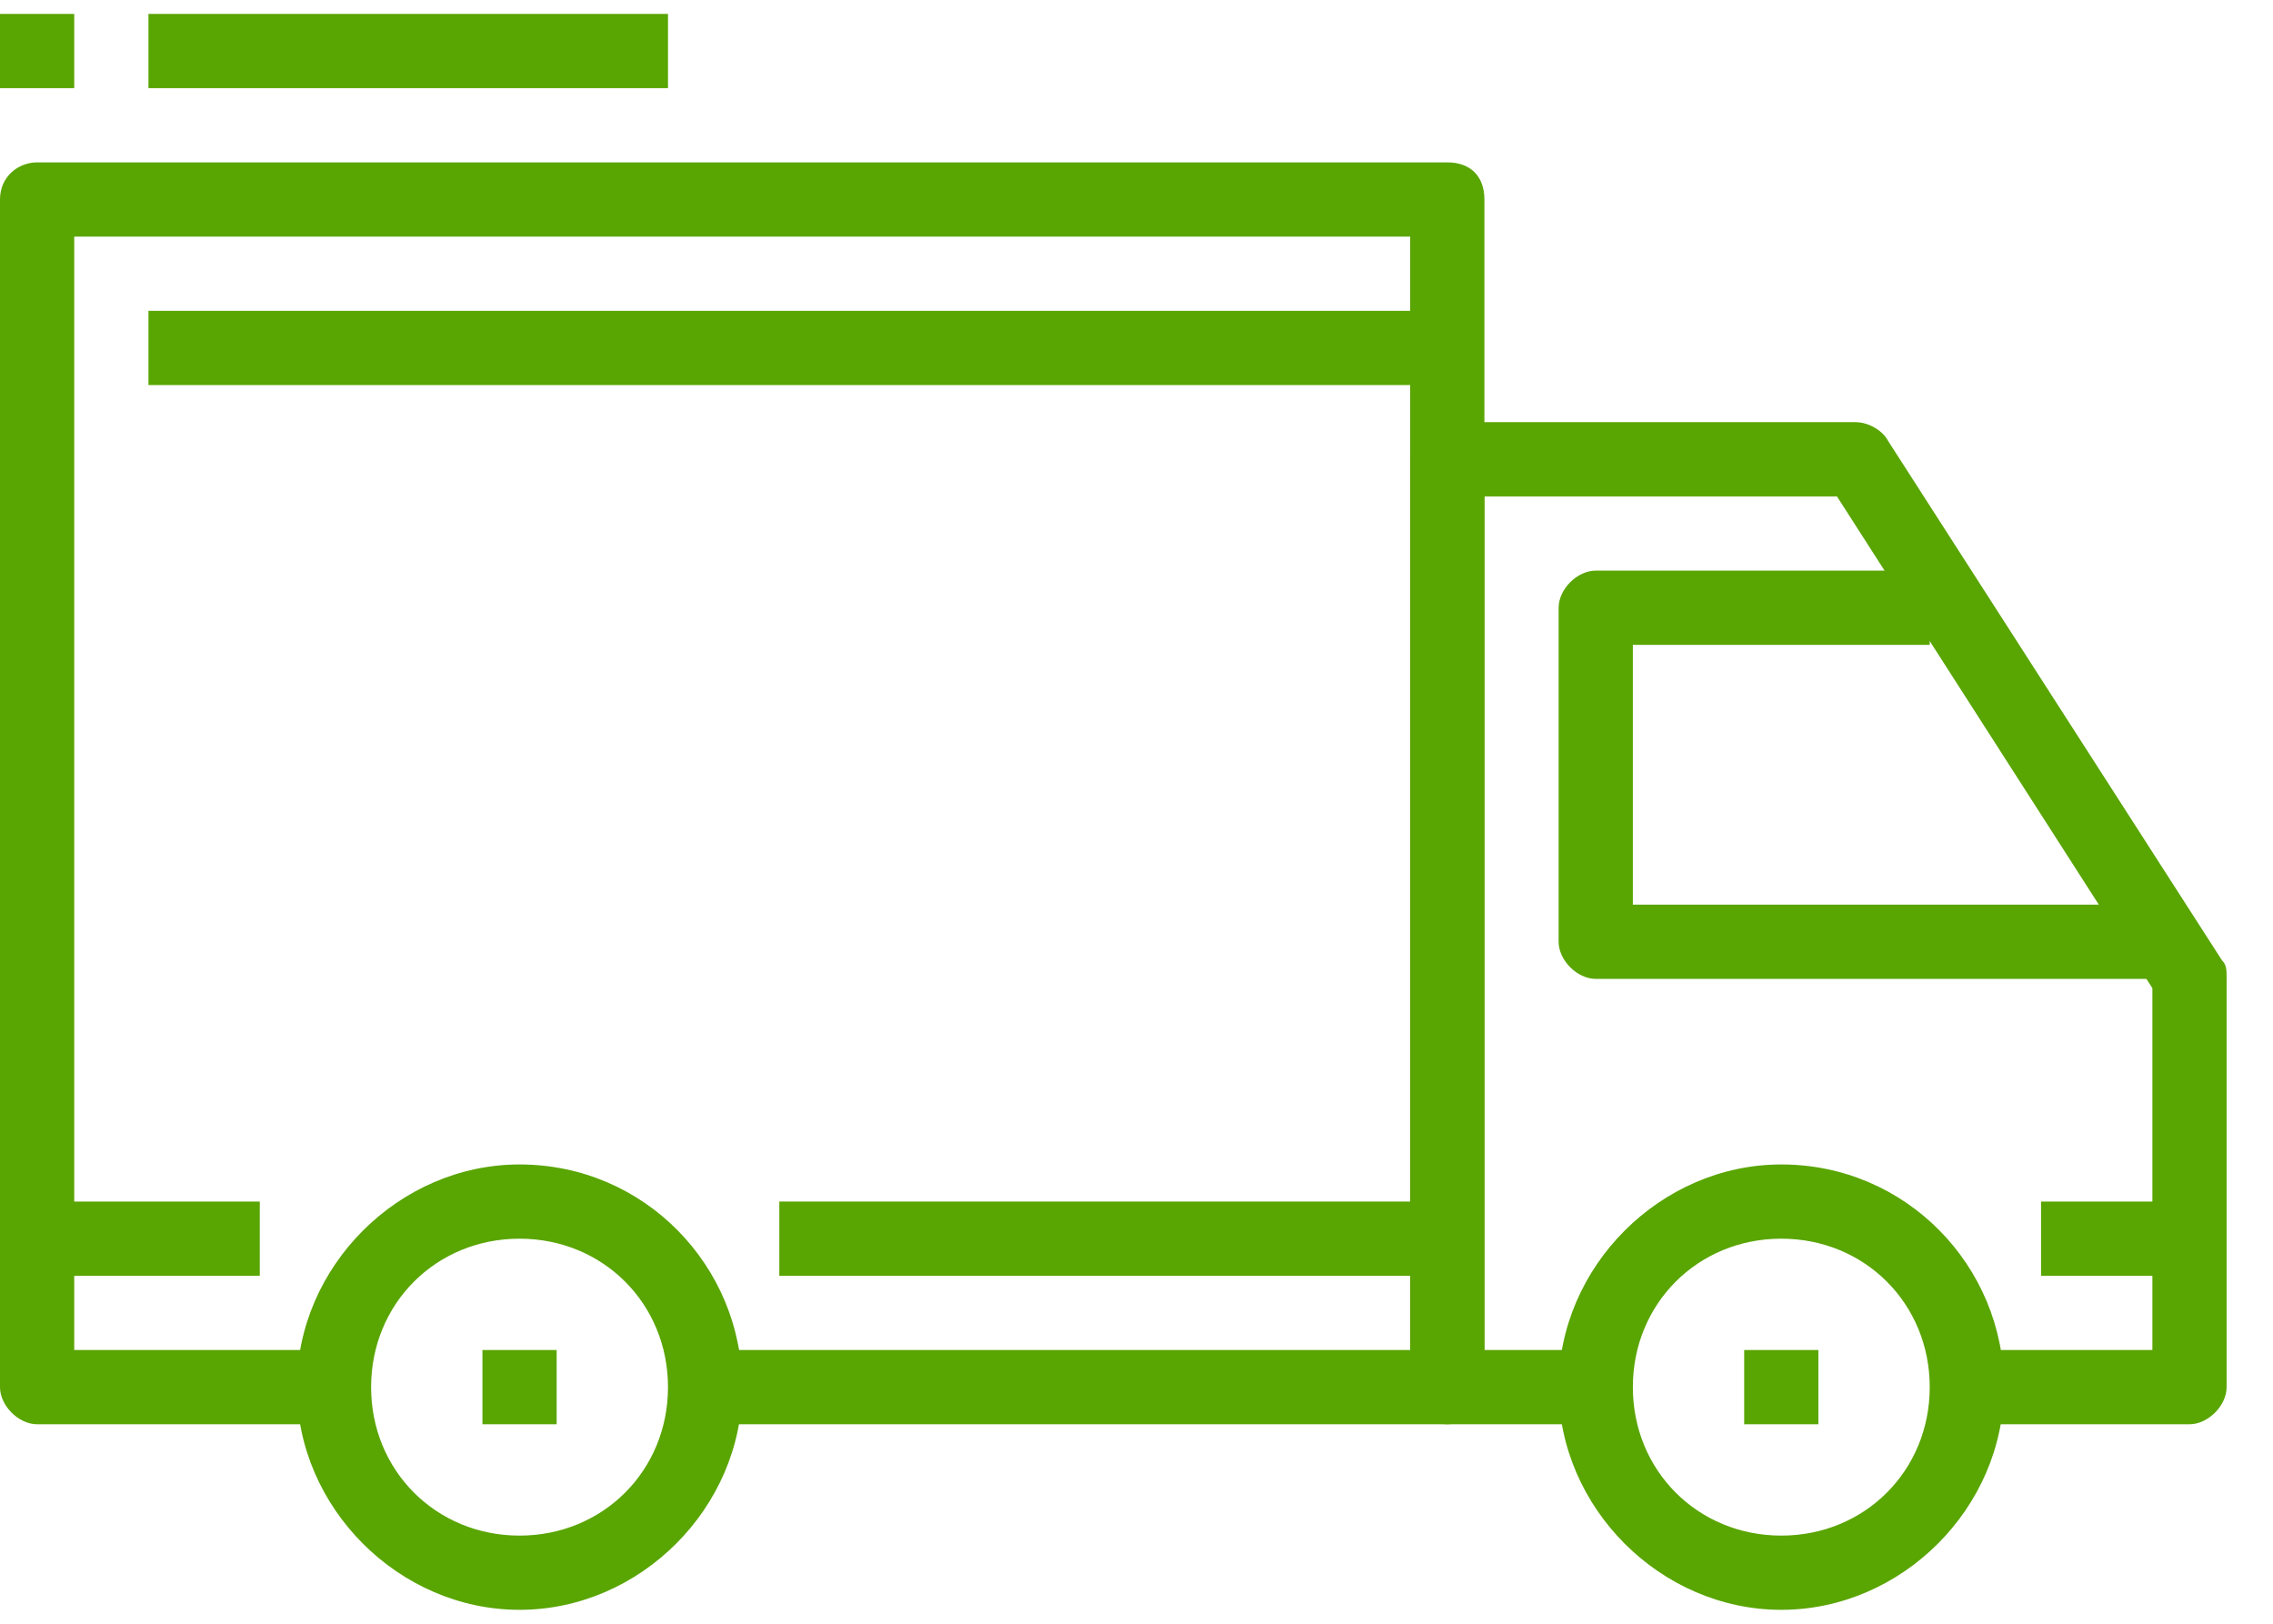 <?xml version="1.0" encoding="utf-8"?>
<!-- Generator: Adobe Illustrator 28.0.0, SVG Export Plug-In . SVG Version: 6.00 Build 0)  -->
<svg version="1.1" id="Layer_1" xmlns="http://www.w3.org/2000/svg" xmlns:xlink="http://www.w3.org/1999/xlink" x="0px" y="0px"
	 viewBox="0 0 49 35" style="enable-background:new 0 0 49 35;" xml:space="preserve">
<style type="text/css">
	.st0{fill:#59A502;}
</style>
<path class="st0" d="M11.2,25.1c-2.6,0-4.8,2.2-4.8,4.8c0,2.6,2.2,4.8,4.8,4.8c2.6,0,4.8-2.2,4.8-4.8C16,27.3,13.9,25.1,11.2,25.1z
	 M11.2,33.1c-1.8,0-3.2-1.4-3.2-3.2c0-1.8,1.4-3.2,3.2-3.2c1.8,0,3.2,1.4,3.2,3.2C14.4,31.7,13,33.1,11.2,33.1z"/>
<path class="st0" d="M38.4,25.1c-2.6,0-4.8,2.2-4.8,4.8c0,2.6,2.2,4.8,4.8,4.8c2.6,0,4.8-2.2,4.8-4.8C43.2,27.3,41.1,25.1,38.4,25.1
	z M38.4,33.1c-1.8,0-3.2-1.4-3.2-3.2c0-1.8,1.4-3.2,3.2-3.2c1.8,0,3.2,1.4,3.2,3.2C41.6,31.7,40.2,33.1,38.4,33.1z"/>
<path class="st0" d="M47.9,20.7L40.7,9.5c-0.1-0.2-0.4-0.4-0.7-0.4h-8.8c-0.4,0-0.8,0.4-0.8,0.8v20c0,0.4,0.4,0.8,0.8,0.8h3.2v-1.6
	H32V10.7h7.6l6.8,10.6v7.8h-4v1.6h4.8c0.4,0,0.8-0.4,0.8-0.8v-8.8C48,20.9,48,20.8,47.9,20.7z"/>
<path class="st0" d="M35.2,19.5v-5.6h6.4v-1.6h-7.2c-0.4,0-0.8,0.4-0.8,0.8v7.2c0,0.4,0.4,0.8,0.8,0.8h12v-1.6L35.2,19.5L35.2,19.5z
	"/>
<path class="st0" d="M31.2,3.5H0.8C0.4,3.5,0,3.8,0,4.3v25.6c0,0.4,0.4,0.8,0.8,0.8h6.4v-1.6H1.6v-24h28.8v24H15.2v1.6h16
	c0.4,0,0.8-0.4,0.8-0.8V4.3C32,3.8,31.7,3.5,31.2,3.5z"/>
<path class="st0" d="M5.6,25.9H0.8v1.6h4.8V25.9z"/>
<path class="st0" d="M30.4,25.9H16.8v1.6h13.6V25.9z"/>
<path class="st0" d="M47.2,25.9H44v1.6h3.2V25.9z"/>
<path class="st0" d="M31.2,6.7h-28v1.6h28V6.7z"/>
<path class="st0" d="M12,29.1h-1.6v1.6H12V29.1z"/>
<path class="st0" d="M39.2,29.1h-1.6v1.6h1.6V29.1z"/>
<path class="st0" d="M14.4,0.3H3.2v1.6h11.2V0.3z"/>
<path class="st0" d="M1.6,0.3H0v1.6h1.6V0.3z"/>
</svg>
